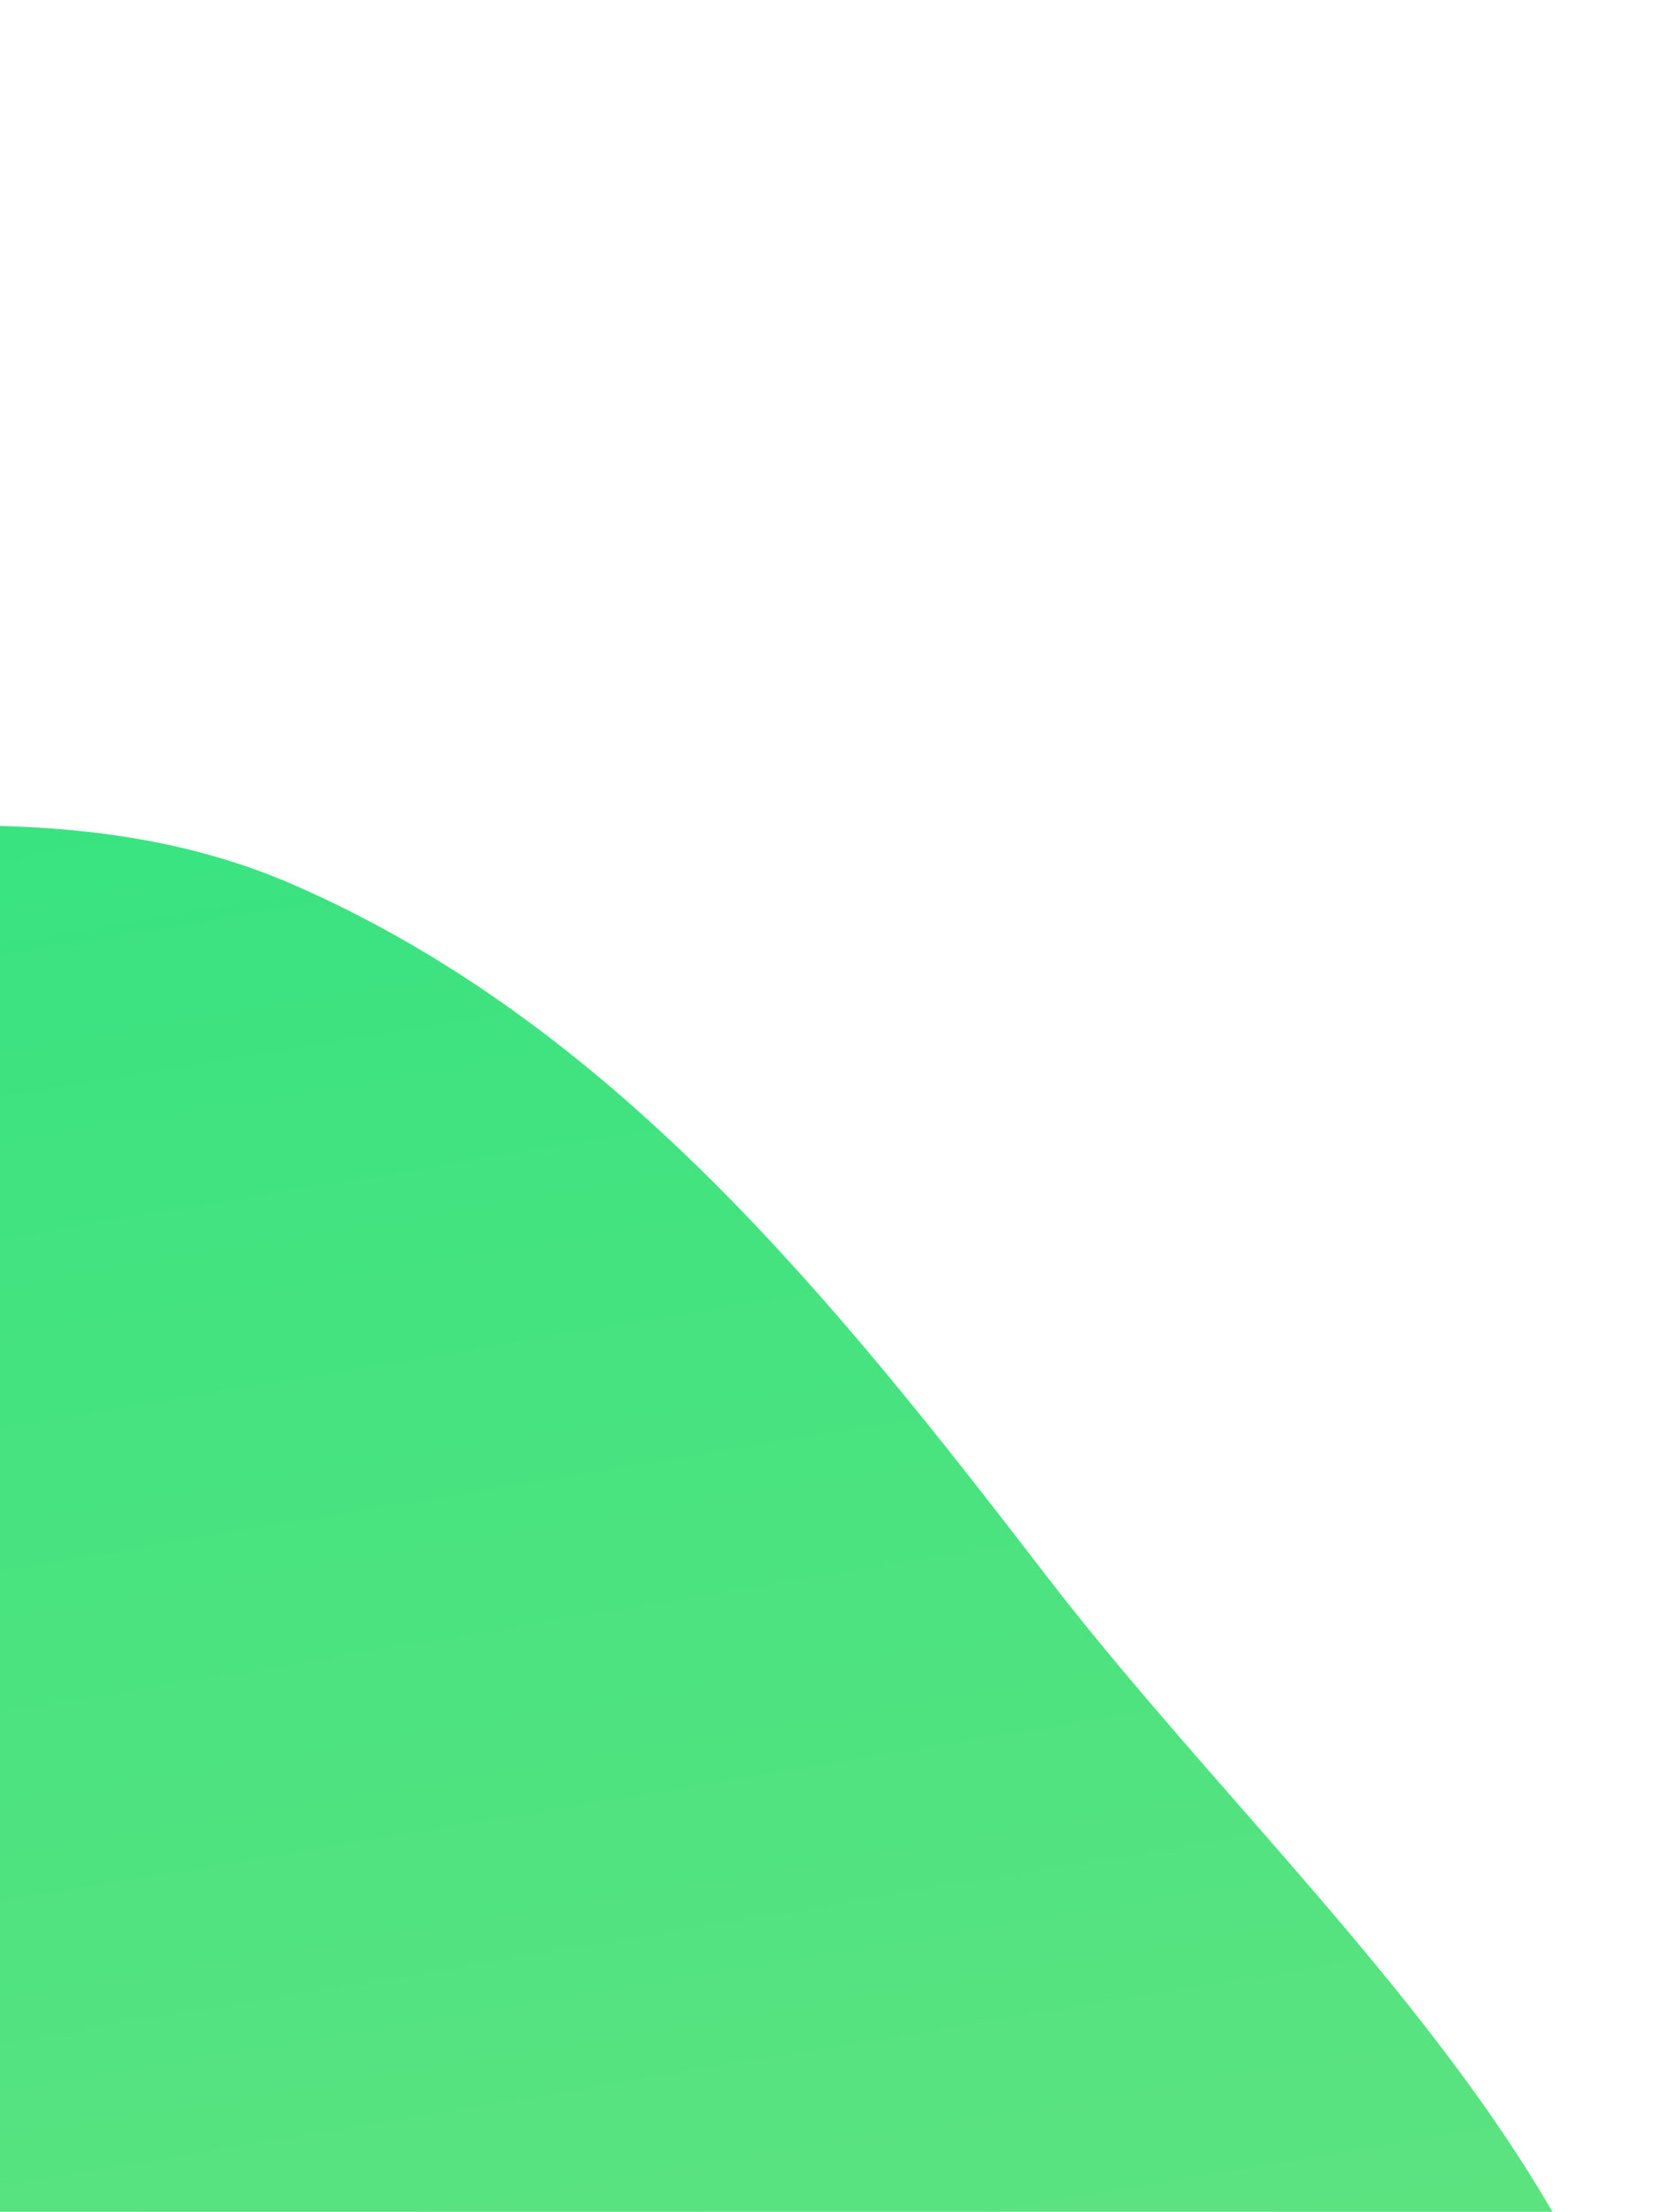 <svg width="243" height="322" viewBox="0 0 243 322" fill="none" xmlns="http://www.w3.org/2000/svg">
<path fill-rule="evenodd" clip-rule="evenodd" d="M-12.572 649.079C-94.046 699.172 -177.28 774.969 -271.097 756.375C-367.522 737.265 -475.641 655.04 -478.259 556.784C-481.134 448.918 -300.815 414.977 -283.03 308.548C-265.795 205.414 -461.294 96.744 -388.79 21.391C-316.717 -53.515 -201.529 93.897 -100.656 119.006C-53.001 130.868 -2.276 109.16 42.733 128.803C89.34 149.144 121.371 189.128 152.371 229.436C190.21 278.635 249.518 325.991 241.748 387.569C233.982 449.112 159.155 473.958 115.905 518.43C72.254 563.316 40.765 616.285 -12.572 649.079Z" fill="url(#paint0_linear_2781_22253)"/>
<defs>
<linearGradient id="paint0_linear_2781_22253" x1="-73.63" y1="733.51" x2="-199.525" y2="-24.101" gradientUnits="userSpaceOnUse">
<stop stop-color="#90E280"/>
<stop offset="1" stop-color="#1FE480"/>
</linearGradient>
</defs>
</svg>
